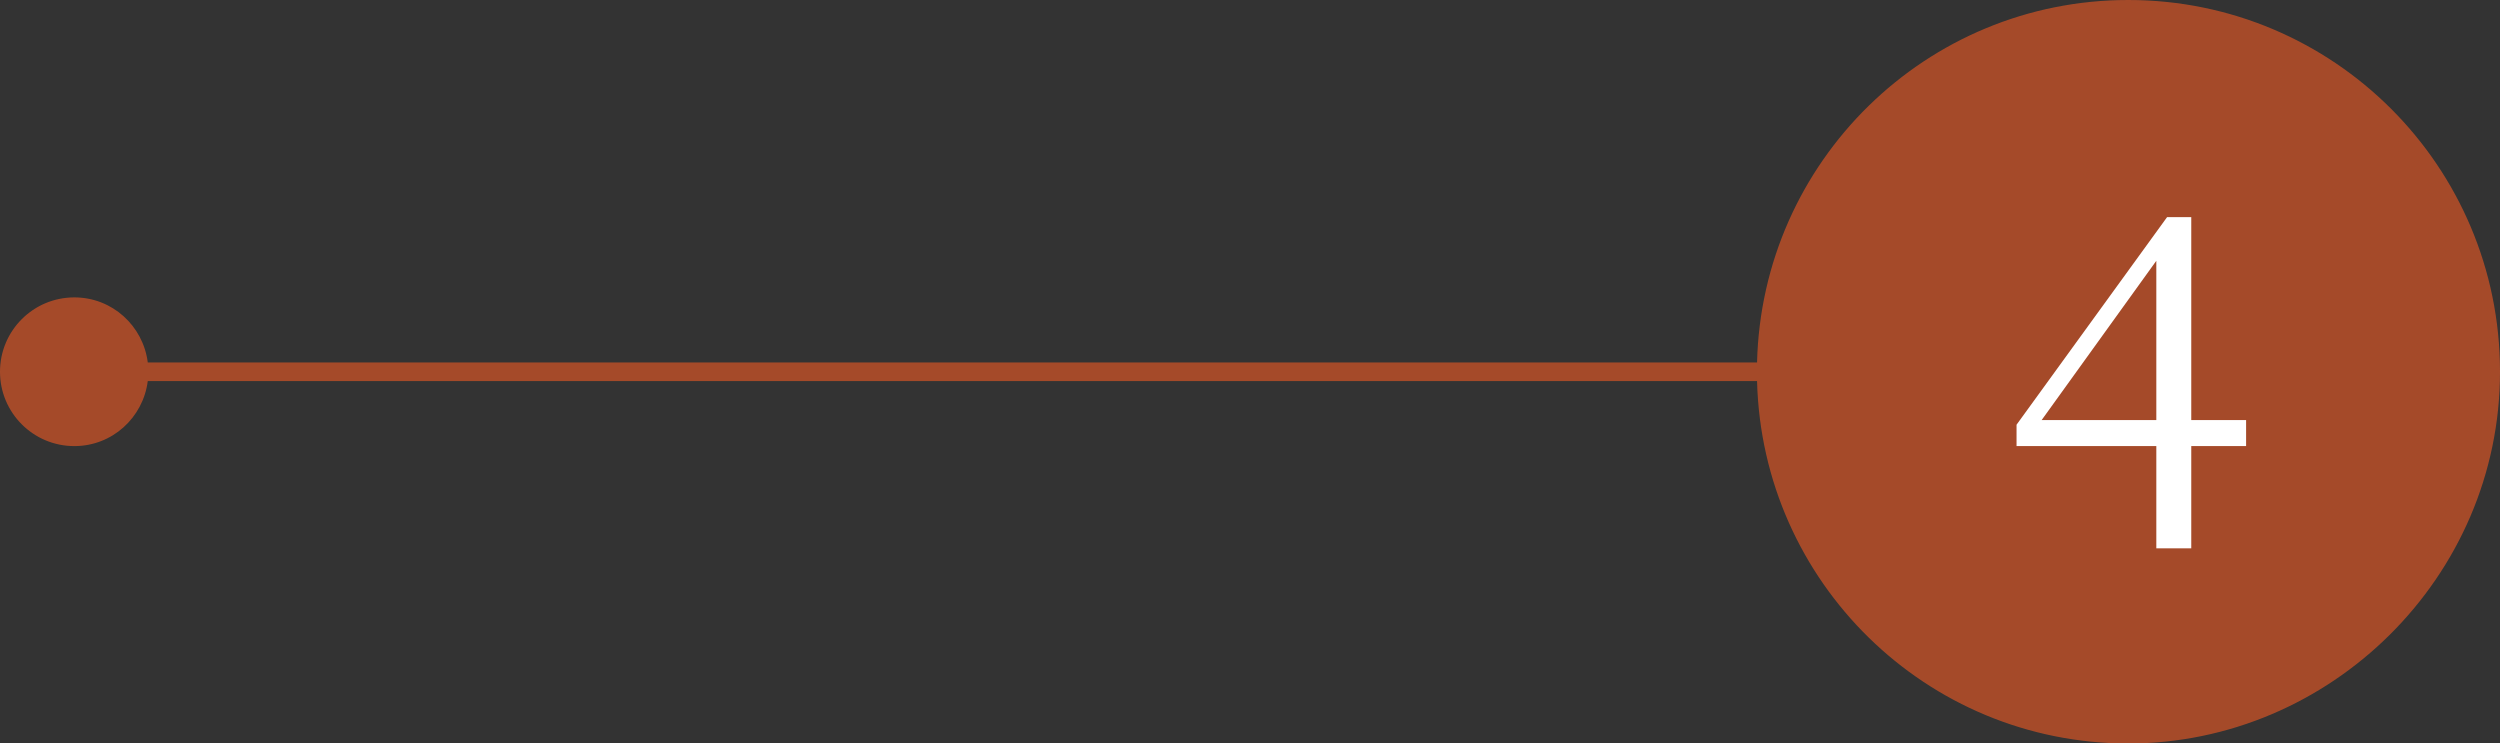 <?xml version="1.0" encoding="UTF-8"?>
<svg id="_レイヤー_2" data-name="レイヤー 2" xmlns="http://www.w3.org/2000/svg" viewBox="0 0 134.5 40">
  <rect x="0" y="0" width="134.5" height="40" fill="#333333" stroke="none"/>
  <defs>
    <style>
      .cls-1 {
        fill: #f15a24;
        opacity: .6;
      }

      .cls-1, .cls-2 {
        stroke-width: 0px;
      }

      .cls-2 {
        fill: #fff;
      }
    </style>
  </defs>
  <g id="_デザイン" data-name="デザイン">
    <g>
      <path class="cls-1" d="M114.5,0c-10.88,0-19.71,8.69-19.97,19.5H7.95c-.25-1.97-1.91-3.5-3.95-3.5-2.21,0-4,1.79-4,4s1.79,4,4,4c2.04,0,3.7-1.53,3.95-3.5h86.58c.27,10.81,9.1,19.5,19.97,19.5s20-8.95,20-20S125.55,0,114.5,0Z"/>
      <path class="cls-2" d="M120.84,24h-2.95v5.5h-1.88v-5.5h-7.52v-1.15l8.1-11.17h1.3v10.92h2.95v1.4ZM116.01,22.6v-8.57l-6.17,8.57h6.17Z"/>
    </g>
  </g>
</svg>